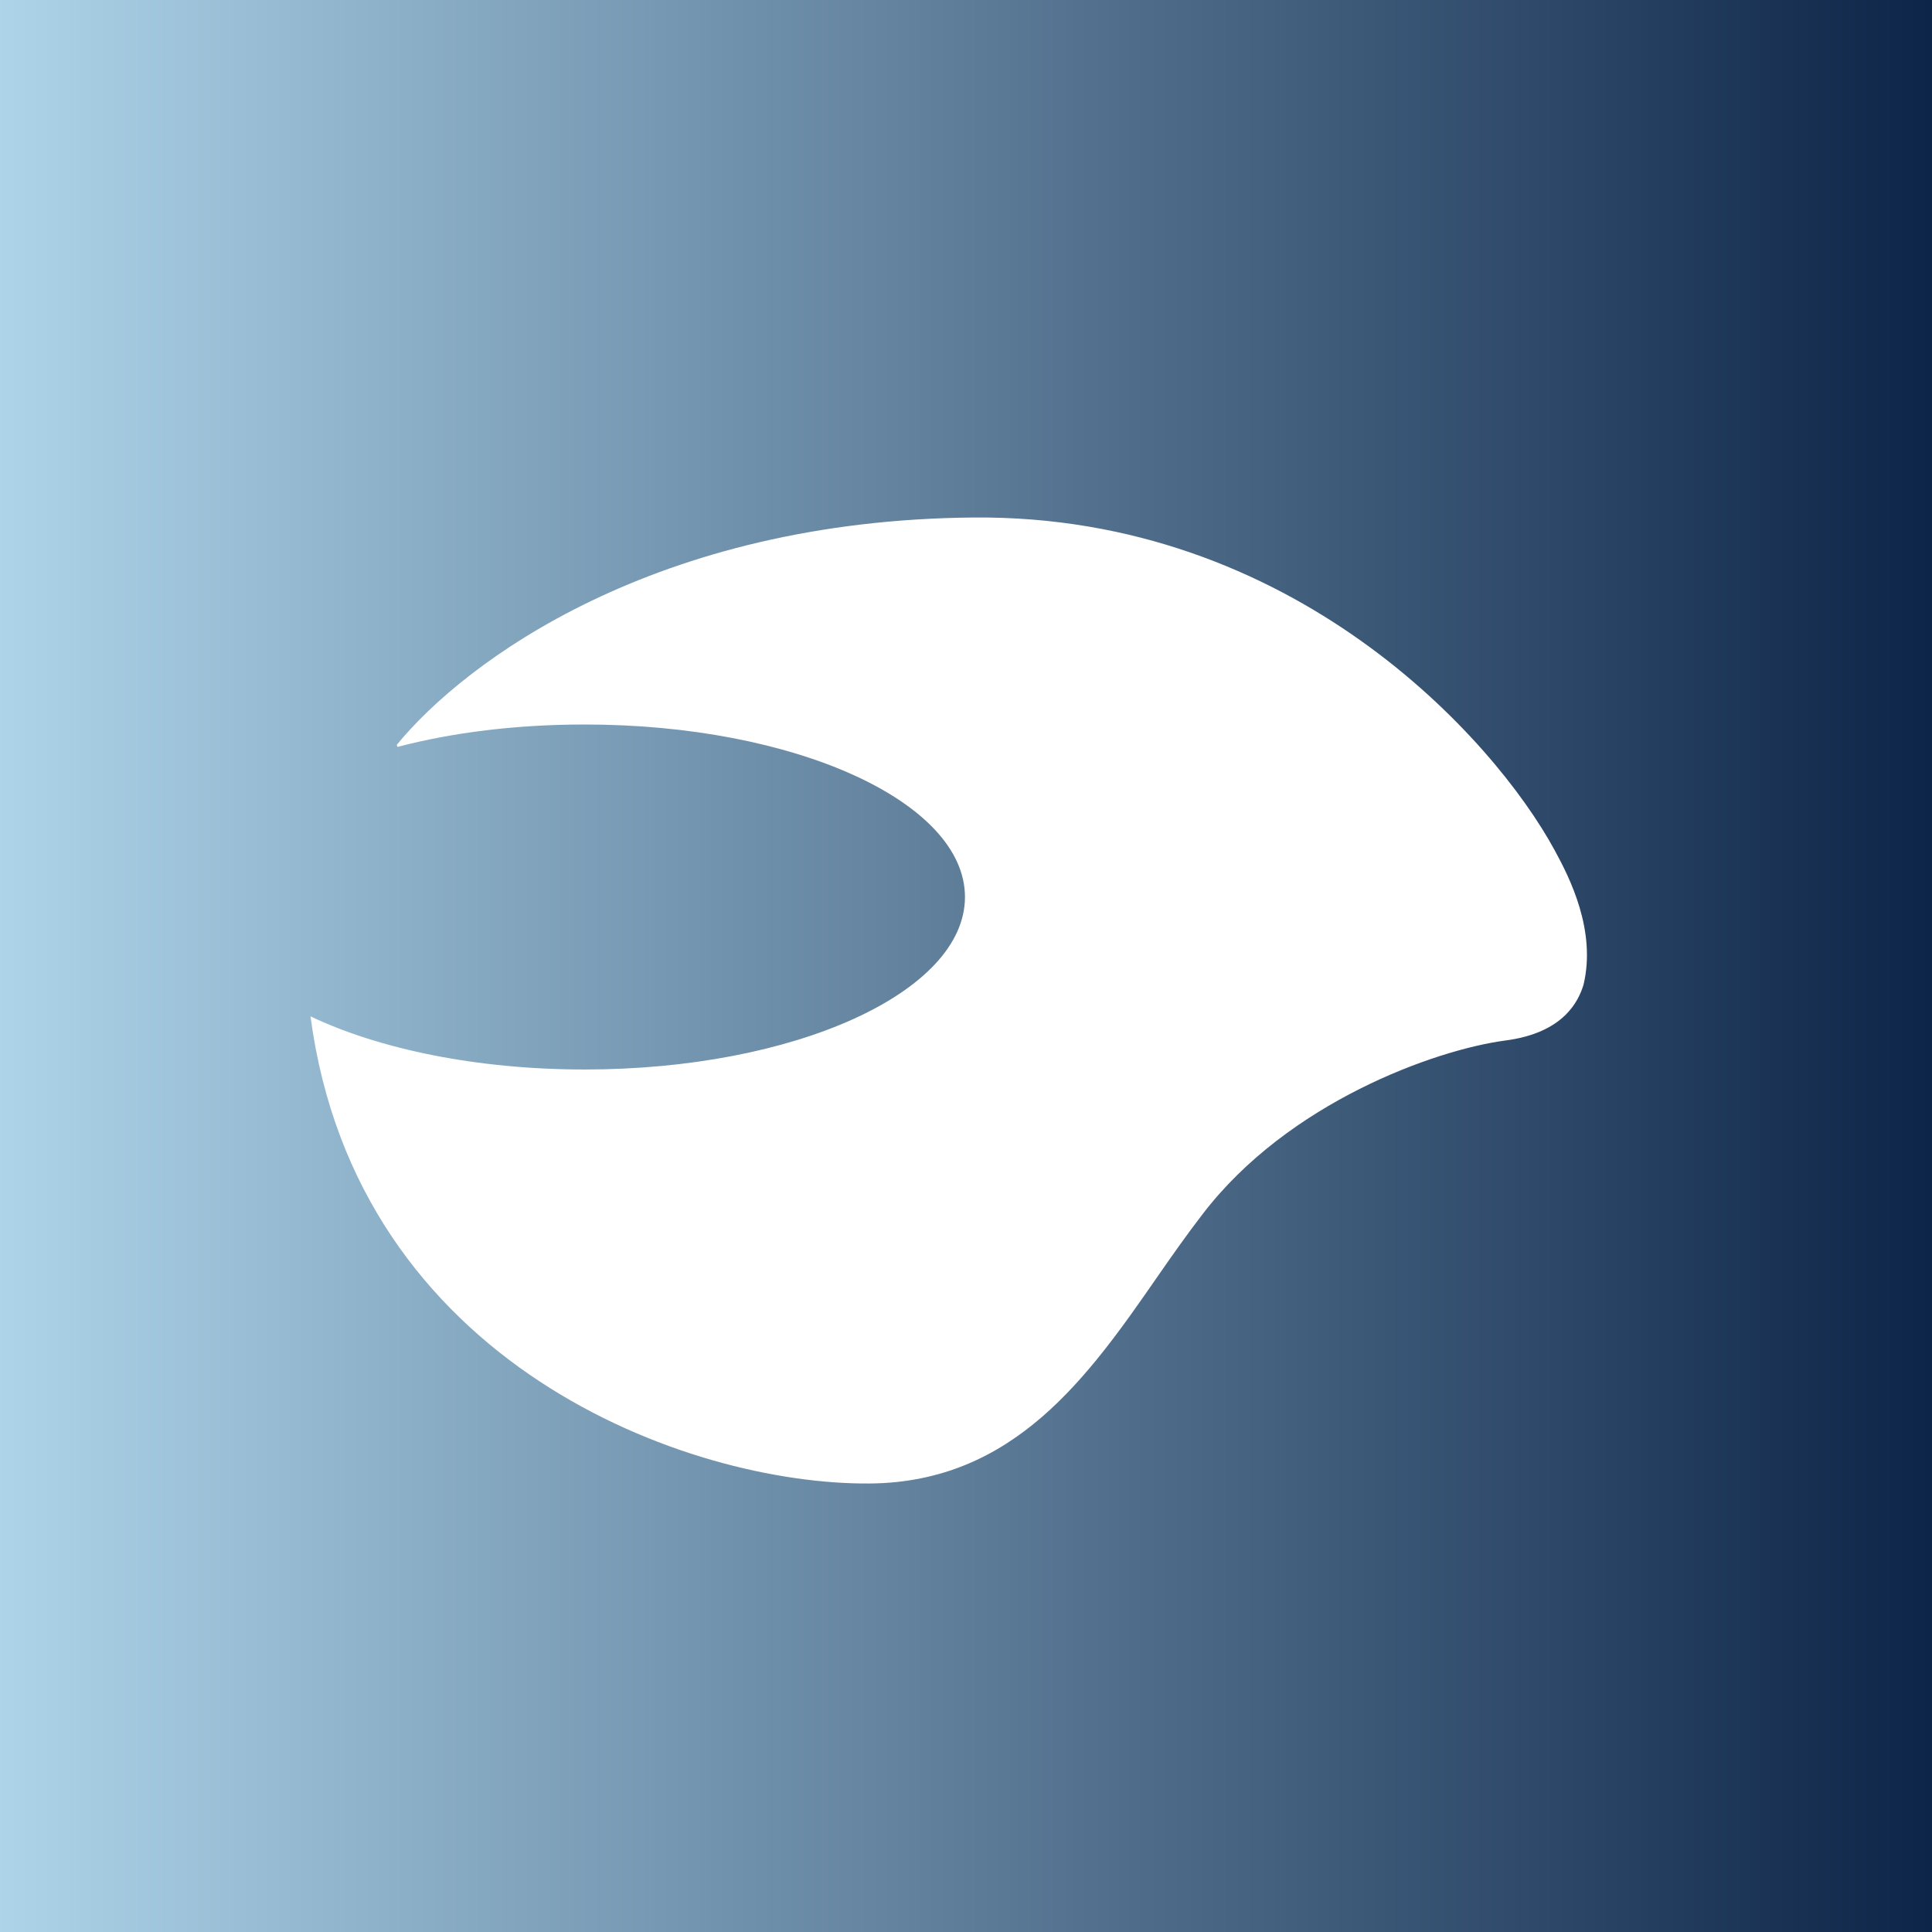 <svg xmlns="http://www.w3.org/2000/svg" width="56" height="56"><rect width="100%" height="100%" fill="#808080" stroke="none"/><path fill="url(#a5uniivyi)" d="M0 0h56v56H0z"/><path d="M11.5 21.59c1.98-2.42 7.5-6.52 16.74-6.59 9.24-.07 15.06 6.4 16.82 9.64.45.82 1.21 2.34.84 3.9-.14.46-.56 1.4-2.27 1.62-2.03.27-6.29 1.79-8.77 5.03-.44.57-.87 1.18-1.3 1.8-2.01 2.9-4.16 5.98-8.36 6.01-5.25.04-14.86-3.43-16.2-13.54 2 .95 4.82 1.54 7.95 1.54 6.08 0 11.02-2.24 11.02-5s-4.94-5-11.02-5c-1.98 0-3.83.23-5.43.65l-.02-.06z" fill="#fff"/><defs><linearGradient id="a5uniivyi" x1="56" y1="28" x2="-5.22" y2="28" gradientUnits="userSpaceOnUse"><stop stop-color="#0D2548"/><stop offset="1" stop-color="#BCE4F8"/></linearGradient></defs></svg>